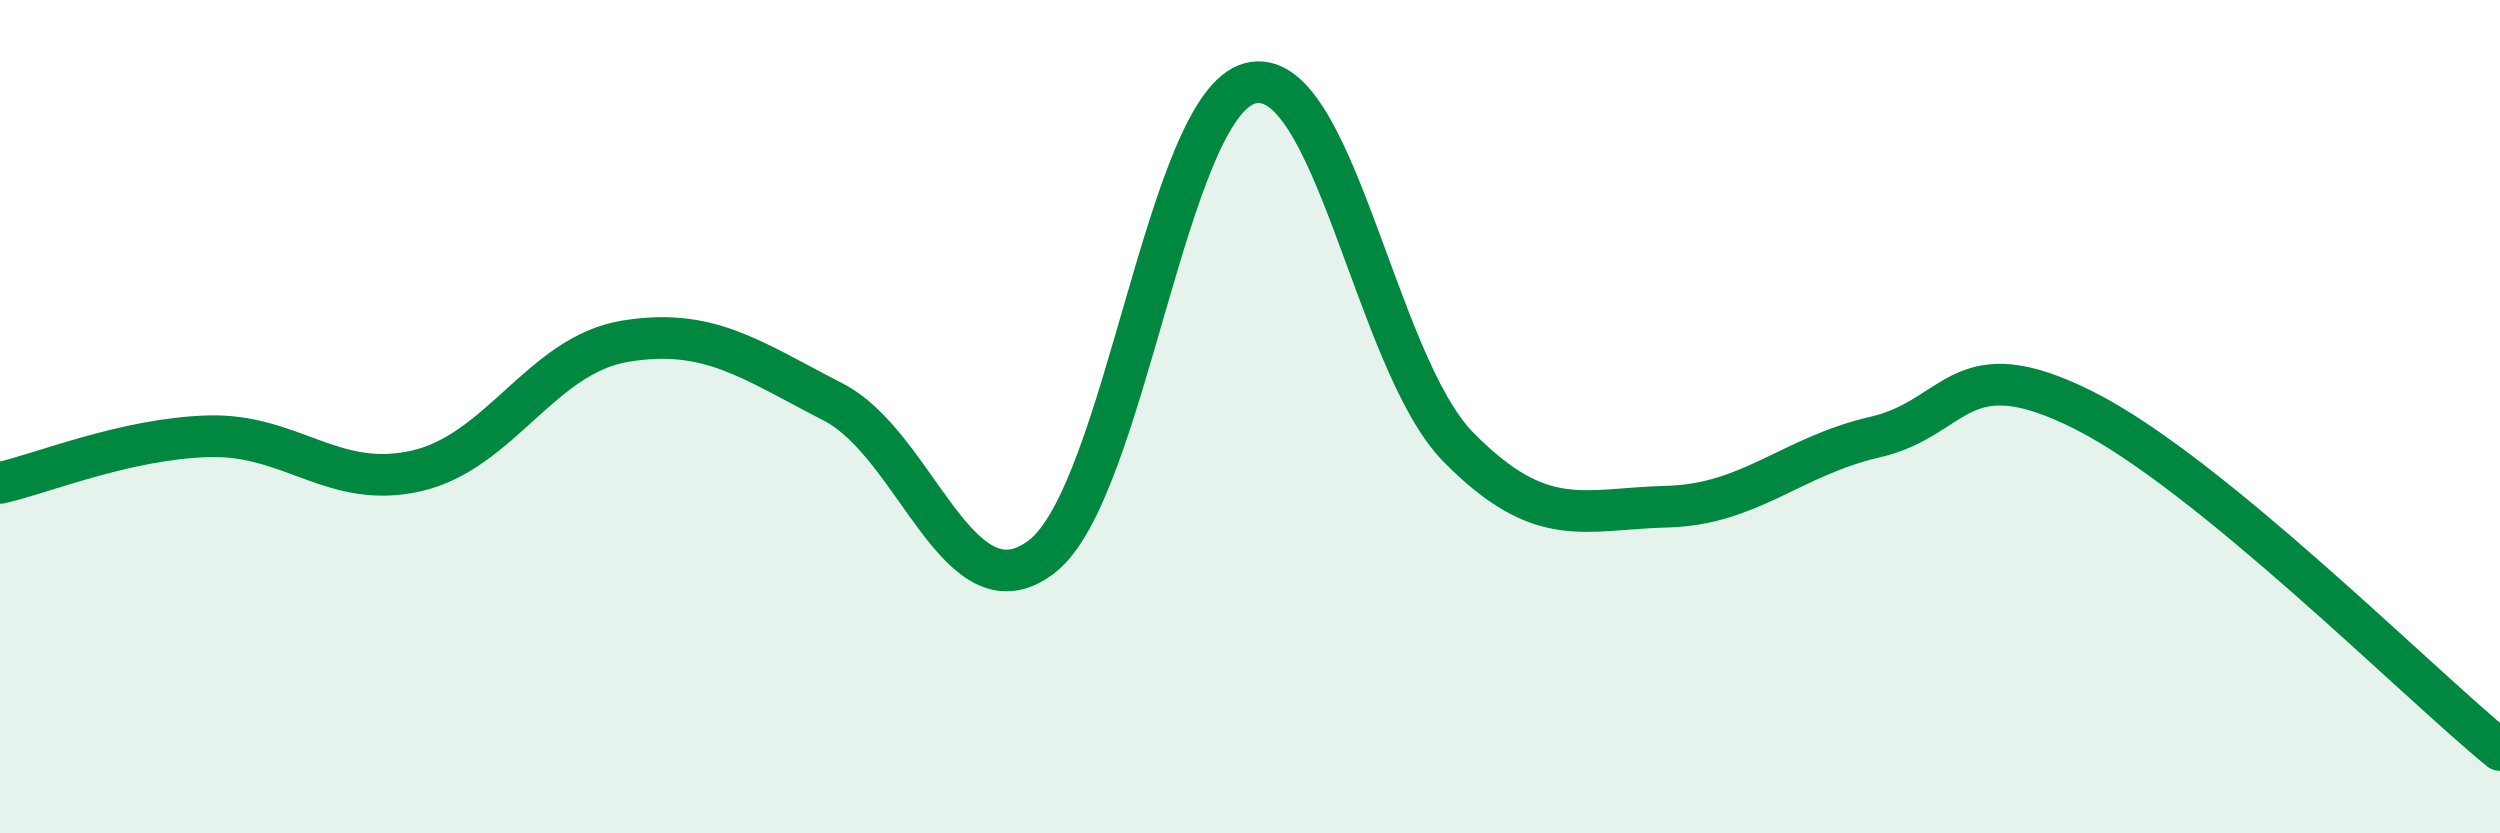 
    <svg width="60" height="20" viewBox="0 0 60 20" xmlns="http://www.w3.org/2000/svg">
      <path
        d="M 0,11.59 C 1,11.37 3,10.53 5,10.47 C 7,10.41 8,11.76 10,11.3 C 12,10.84 13,8.52 15,8.19 C 17,7.86 18,8.62 20,9.65 C 22,10.68 23,14.89 25,13.36 C 27,11.83 28,2.53 30,2 C 32,1.47 33,8.7 35,10.73 C 37,12.76 38,12.21 40,12.16 C 42,12.11 43,10.95 45,10.49 C 47,10.03 47,8.34 50,9.84 C 53,11.34 58,16.37 60,18L60 20L0 20Z"
        fill="#008740"
        opacity="0.1"
        stroke-linecap="round"
        stroke-linejoin="round"
      />
      <path
        d="M 0,11.59 C 1,11.37 3,10.53 5,10.47 C 7,10.41 8,11.76 10,11.3 C 12,10.84 13,8.52 15,8.19 C 17,7.86 18,8.62 20,9.65 C 22,10.68 23,14.89 25,13.36 C 27,11.83 28,2.53 30,2 C 32,1.47 33,8.7 35,10.73 C 37,12.76 38,12.21 40,12.16 C 42,12.11 43,10.95 45,10.49 C 47,10.03 47,8.34 50,9.84 C 53,11.34 58,16.37 60,18"
        stroke="#008740"
        stroke-width="1"
        fill="none"
        stroke-linecap="round"
        stroke-linejoin="round"
      />
    </svg>
  